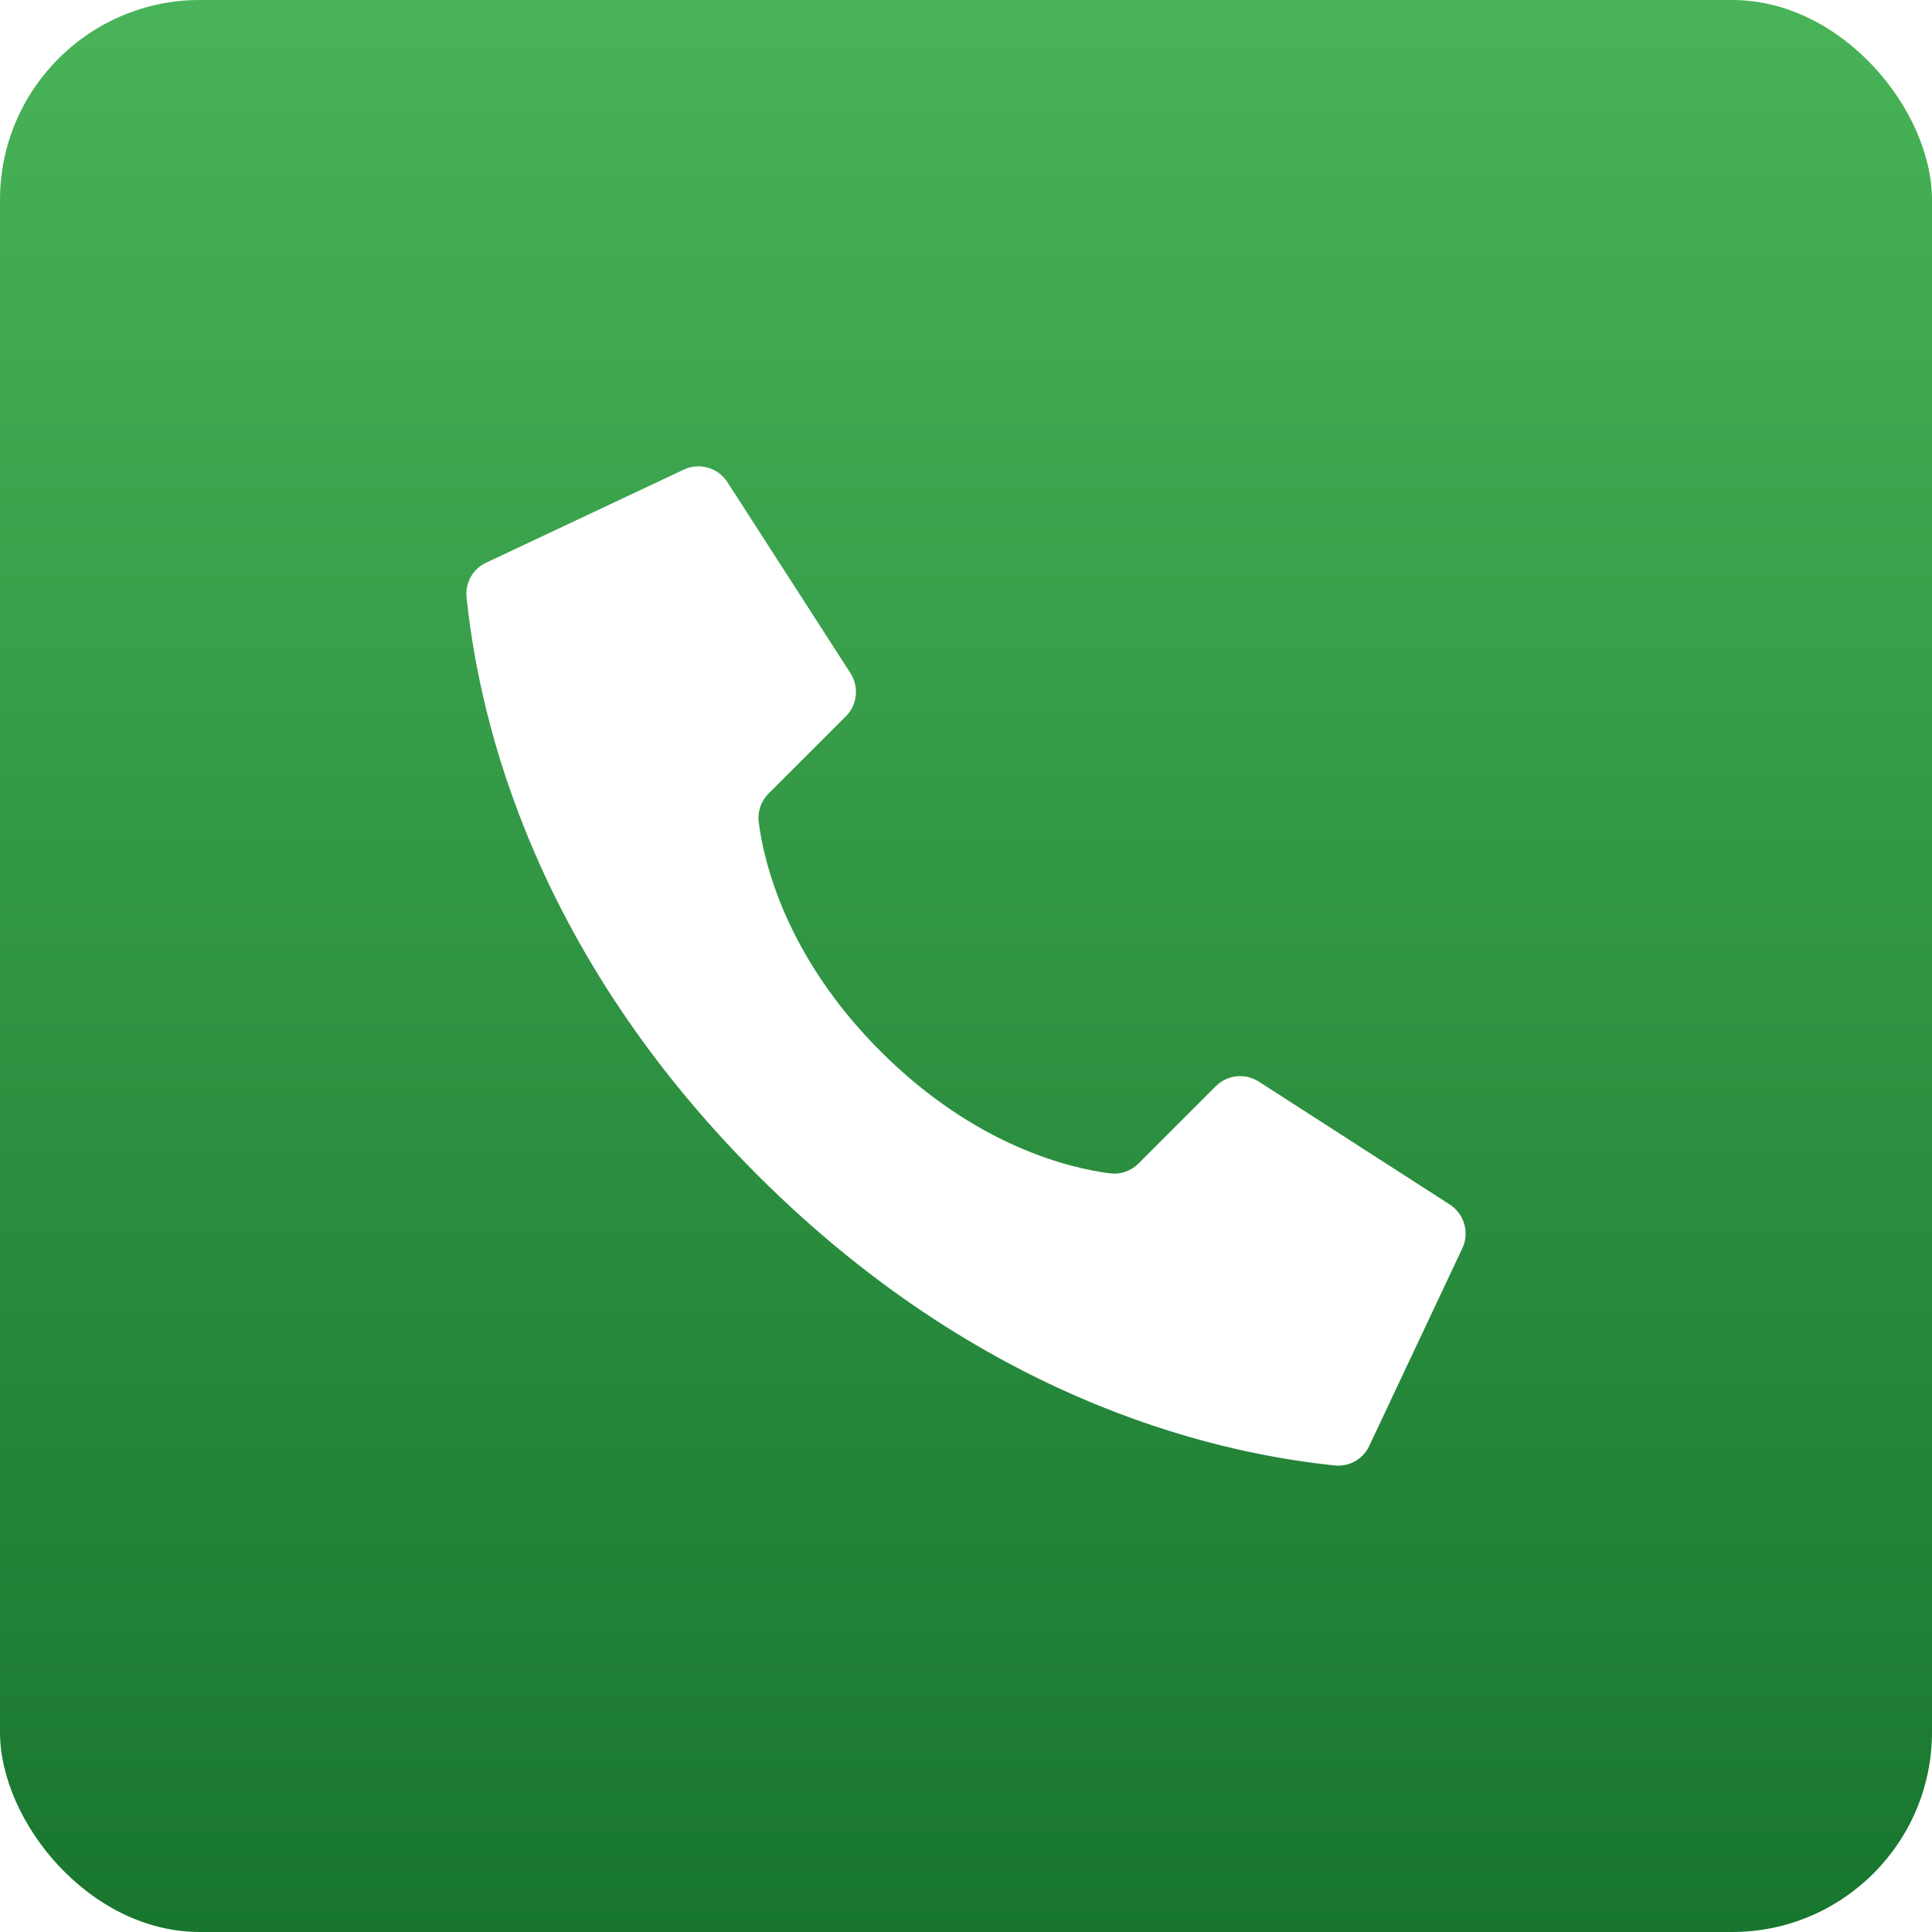 <?xml version="1.0" encoding="UTF-8"?> <svg xmlns="http://www.w3.org/2000/svg" width="29" height="29" viewBox="0 0 29 29" fill="none"> <g filter="url(#filter0_i)"> <rect width="29" height="29" rx="3" fill="url(#paint0_linear)"></rect> </g> <path d="M13.219 15.782C11.785 14.349 11.462 12.916 11.389 12.342C11.368 12.183 11.423 12.024 11.537 11.911L12.697 10.752C12.867 10.581 12.897 10.316 12.77 10.111L10.923 7.244C10.781 7.017 10.491 6.935 10.252 7.055L7.287 8.451C7.094 8.546 6.981 8.751 7.003 8.965C7.158 10.441 7.801 14.069 11.366 17.634C14.931 21.199 18.558 21.842 20.035 21.997C20.249 22.019 20.454 21.906 20.549 21.712L21.945 18.748C22.064 18.51 21.983 18.22 21.758 18.078L18.89 16.232C18.686 16.104 18.42 16.134 18.249 16.305L17.09 17.464C16.977 17.578 16.818 17.633 16.659 17.612C16.085 17.539 14.652 17.216 13.219 15.782Z" fill="white"></path> <defs> <filter id="filter0_i" x="0" y="0" width="29" height="29" filterUnits="userSpaceOnUse" color-interpolation-filters="sRGB"> <feFlood flood-opacity="0" result="BackgroundImageFix"></feFlood> <feBlend mode="normal" in="SourceGraphic" in2="BackgroundImageFix" result="shape"></feBlend> <feColorMatrix in="SourceAlpha" type="matrix" values="0 0 0 0 0 0 0 0 0 0 0 0 0 0 0 0 0 0 127 0" result="hardAlpha"></feColorMatrix> <feOffset></feOffset> <feGaussianBlur stdDeviation="5"></feGaussianBlur> <feComposite in2="hardAlpha" operator="arithmetic" k2="-1" k3="1"></feComposite> <feColorMatrix type="matrix" values="0 0 0 0 1 0 0 0 0 1 0 0 0 0 1 0 0 0 0.5 0"></feColorMatrix> <feBlend mode="normal" in2="shape" result="effect1_innerShadow"></feBlend> </filter> <linearGradient id="paint0_linear" x1="14.5" y1="0" x2="14.5" y2="29" gradientUnits="userSpaceOnUse"> <stop stop-color="#48B358"></stop> <stop offset="1" stop-color="#18762E"></stop> </linearGradient> </defs> </svg> 